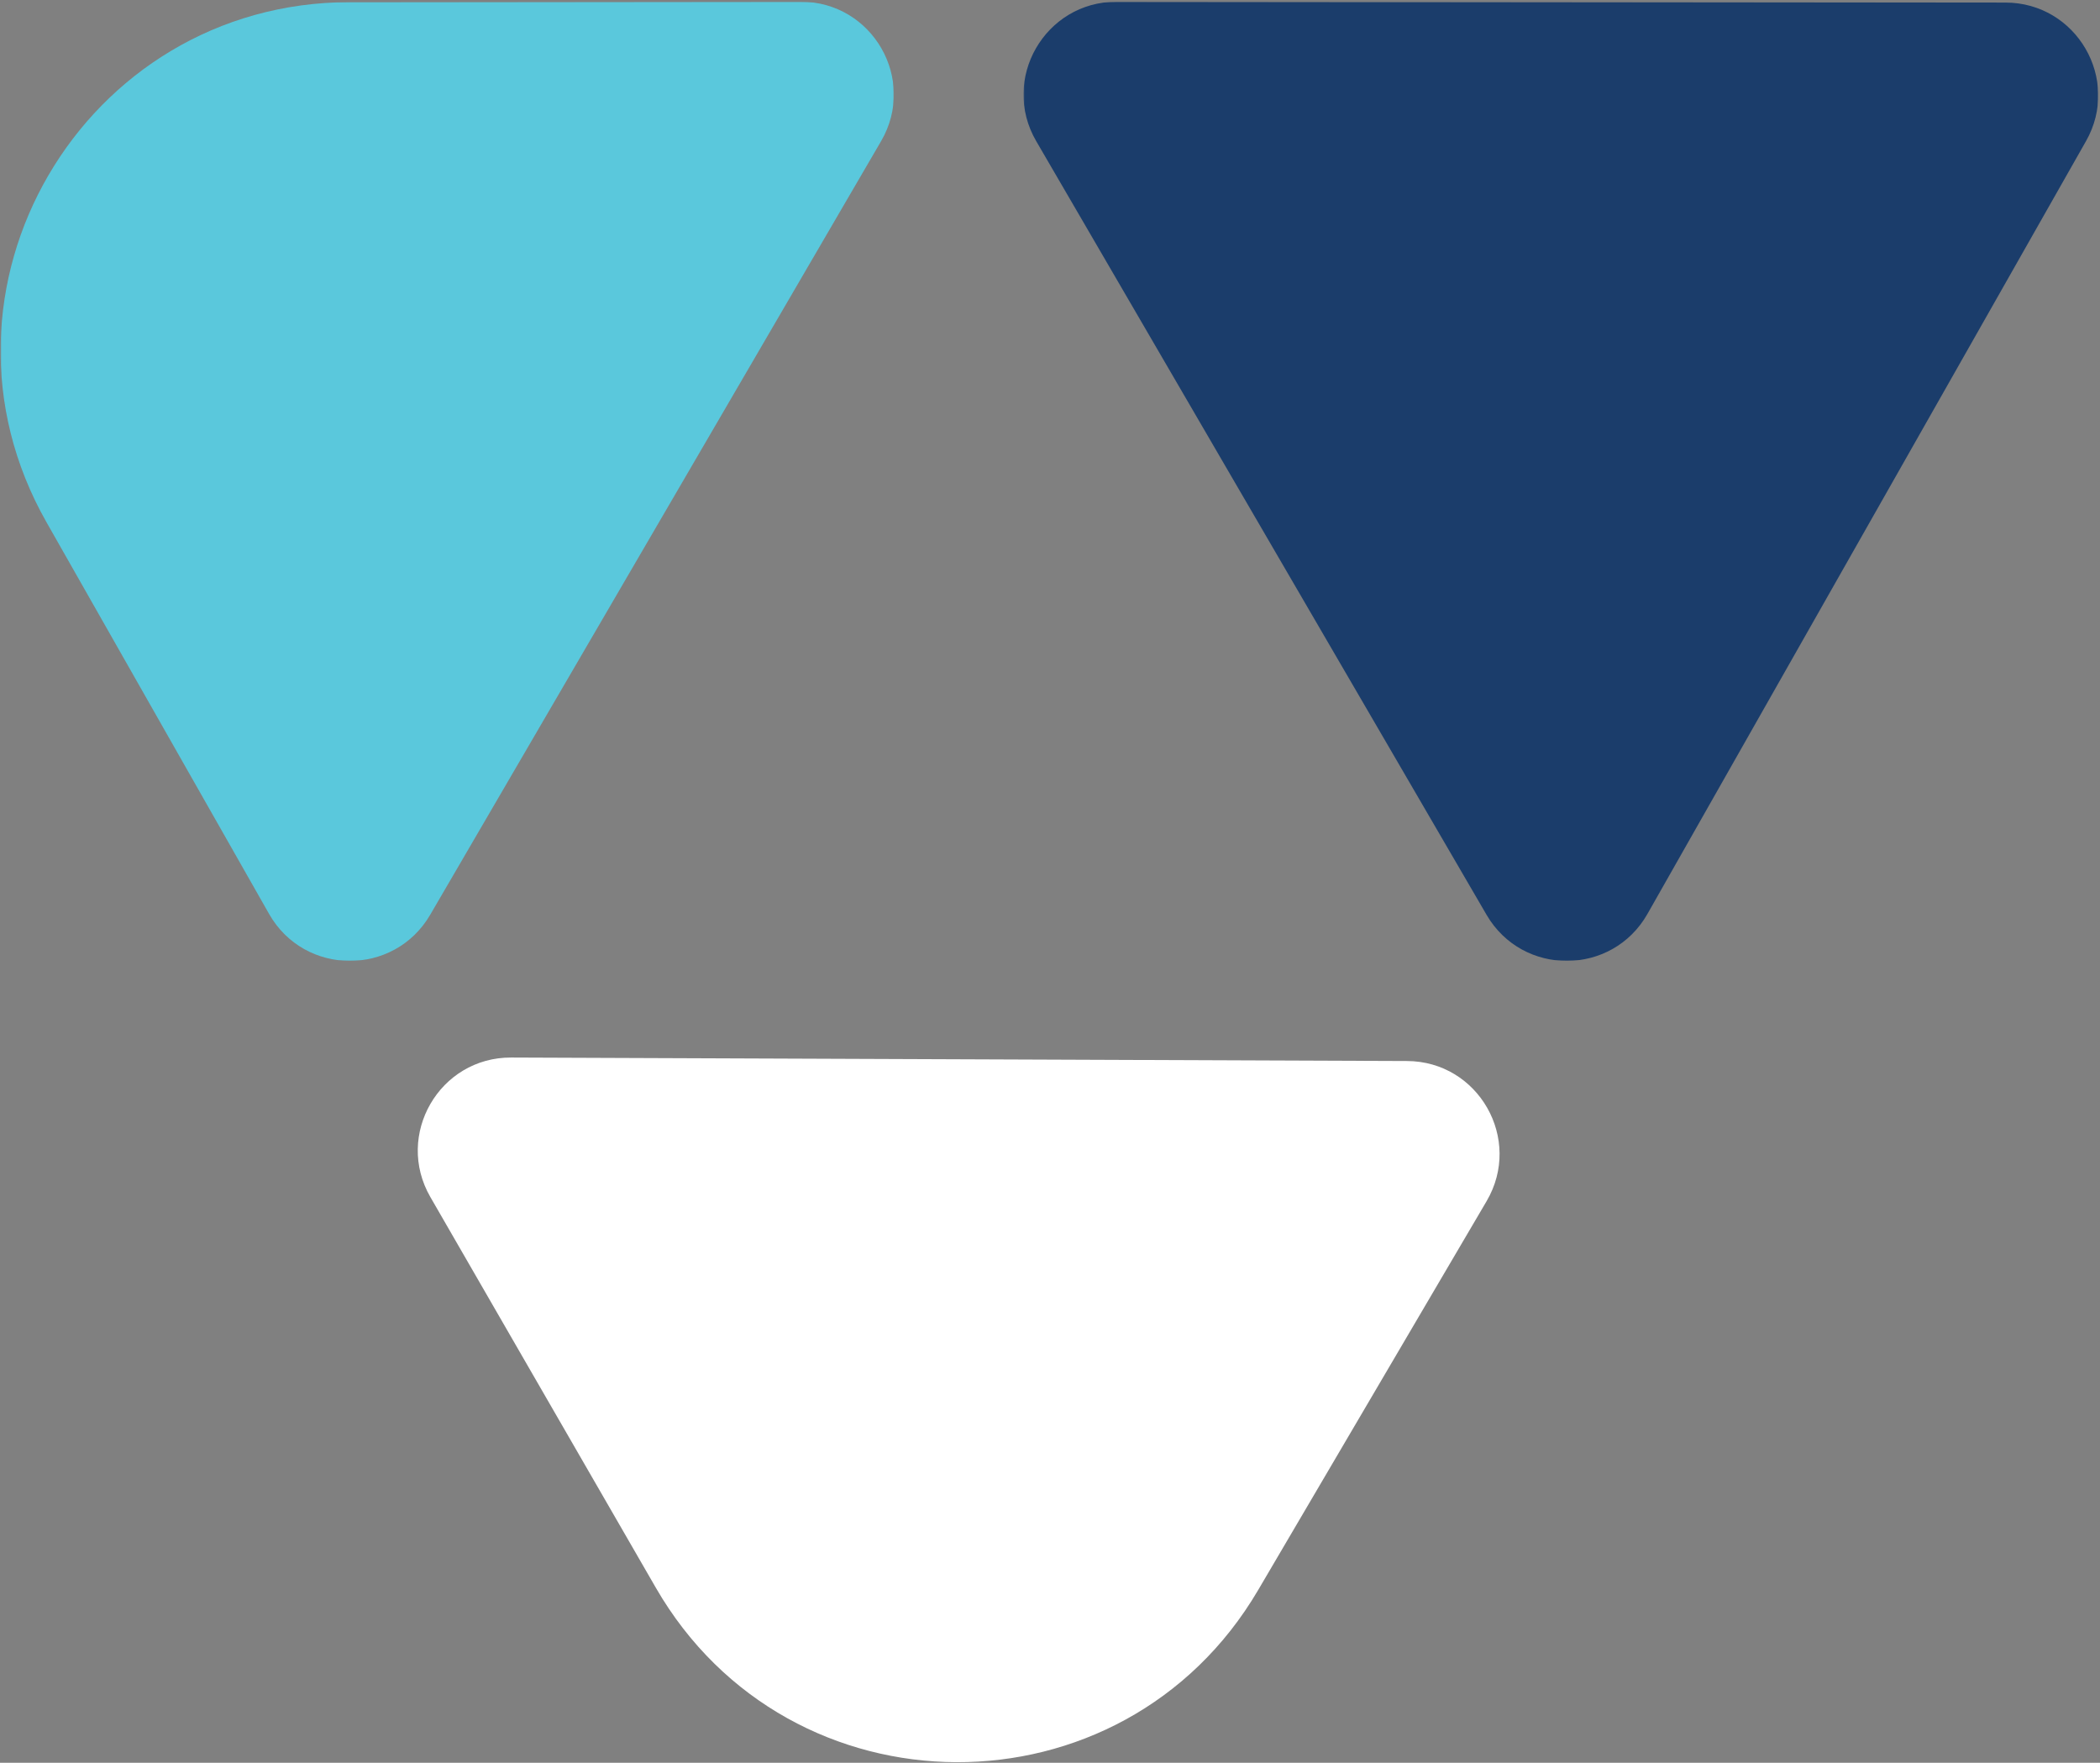 <svg xmlns="http://www.w3.org/2000/svg" xmlns:xlink="http://www.w3.org/1999/xlink" width="891" height="748"><rect width="100%" height="100%" fill="#808080" stroke="none"/><defs><path id="a" d="M0 0h456v407H0z"/><path id="c" d="M0 0h379v407H0z"/></defs><g fill="none" fill-rule="evenodd"><g transform="translate(434.25 .737)"><mask id="b" fill="#fff"><use xlink:href="#a"/></mask><path fill="#1B3D6B" d="M416.601.348 39.477 0C9.09-.04-9.883 32.896 5.402 59.155l191.072 328.283c15.286 26.26 53.295 26.034 68.274-.39L450.82 59.136C465.696 32.895 446.763.369 416.601.348" mask="url(#b)"/></g><path fill="#FFF" d="m533.794 674.73 96.958-165.06c15.415-26.257-3.403-59.352-33.802-59.454l-380.083-1.479c-30.4-.122-49.483 32.828-34.274 59.188l95.687 165.82c56.7 98.214 198.077 98.768 255.514.985"/><g transform="translate(.25 .737)"><mask id="d" fill="#fff"><use xlink:href="#c"/></mask><path fill="#5AC8DC" d="m148.094.176 191.378-.184c30.426-.02 49.424 32.896 34.119 59.155l-191.316 328.28c-15.306 26.26-53.364 26.055-68.361-.368L19.476 220.86C-36.452 122.398 34.72.28 148.094.176" mask="url(#d)"/></g></g></svg>
